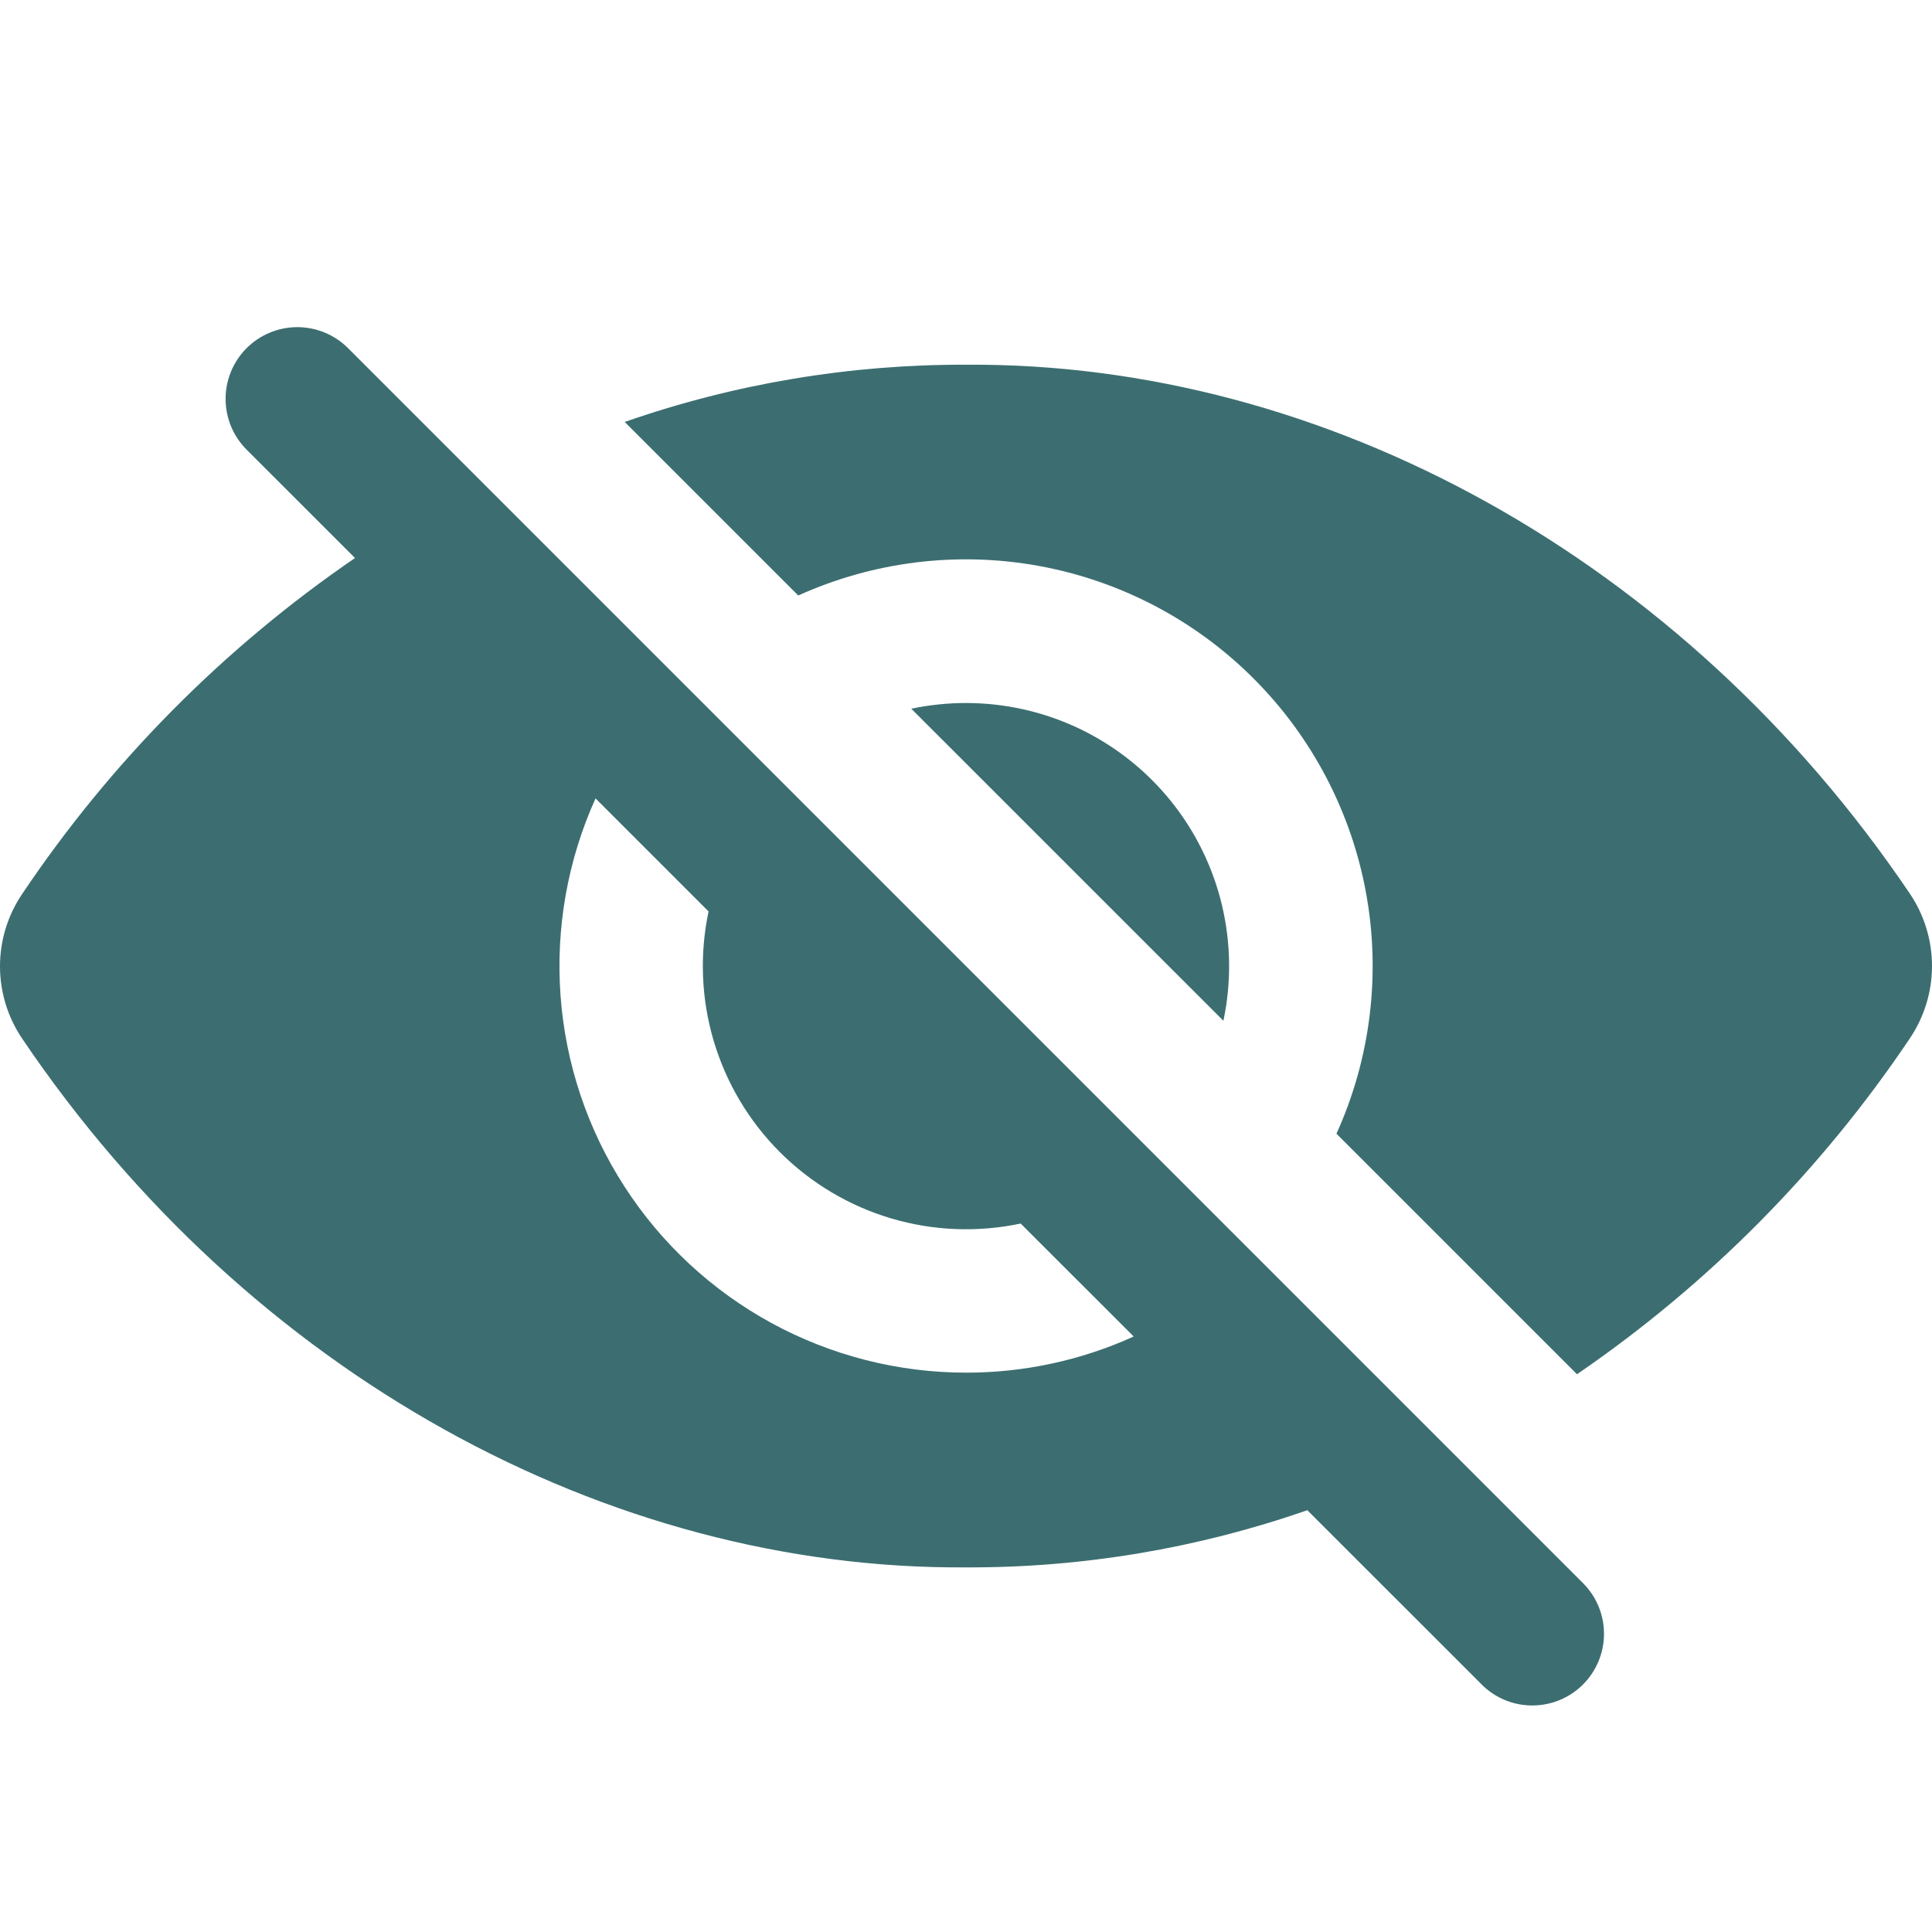 <svg width="40" height="40" viewBox="0 0 40 40" fill="none" xmlns="http://www.w3.org/2000/svg">
<g clip-path="url(#clip0_7423_16937)">
<path d="M32.79 32.792L7.208 7.21L7.202 7.204C7.064 7.067 6.899 6.958 6.719 6.884C6.538 6.81 6.345 6.773 6.15 6.773C5.955 6.774 5.762 6.813 5.582 6.889C5.402 6.964 5.239 7.074 5.101 7.213C4.964 7.351 4.855 7.516 4.781 7.696C4.707 7.877 4.67 8.07 4.671 8.265C4.672 8.659 4.83 9.036 5.11 9.314L7.35 11.553C4.633 13.414 2.295 15.773 0.46 18.507C0.16 18.949 0 19.471 0 20.006C0 20.54 0.16 21.062 0.46 21.505C5.145 28.439 12.572 32.502 20 32.451C22.406 32.46 24.795 32.059 27.067 31.267L30.693 34.892C30.972 35.163 31.346 35.313 31.735 35.31C32.124 35.307 32.496 35.153 32.772 34.878C33.047 34.604 33.204 34.233 33.209 33.844C33.214 33.456 33.066 33.08 32.797 32.8L32.79 32.792ZM20 28.419C18.593 28.419 17.208 28.065 15.972 27.392C14.737 26.718 13.69 25.746 12.927 24.563C12.164 23.381 11.71 22.026 11.606 20.623C11.502 19.219 11.751 17.812 12.33 16.53L14.67 18.87C14.482 19.758 14.518 20.679 14.776 21.55C15.034 22.42 15.505 23.212 16.147 23.854C16.789 24.496 17.582 24.968 18.452 25.226C19.323 25.484 20.244 25.52 21.132 25.332L23.472 27.671C22.381 28.166 21.197 28.421 20 28.419Z" fill="#3C6E71"/>
<path d="M39.541 18.501C34.855 11.563 27.428 7.5 20.001 7.551C17.595 7.543 15.205 7.943 12.934 8.736L16.527 12.329C18.087 11.624 19.824 11.41 21.508 11.717C23.192 12.024 24.743 12.836 25.953 14.047C27.163 15.257 27.976 16.808 28.283 18.491C28.59 20.175 28.376 21.913 27.67 23.472L32.65 28.452C35.367 26.592 37.705 24.232 39.541 21.499C39.84 21.056 40 20.534 40 20C40 19.466 39.84 18.944 39.541 18.501Z" fill="#3C6E71"/>
<path d="M19.999 14.555C19.619 14.555 19.239 14.595 18.867 14.673L25.329 21.134C25.497 20.341 25.486 19.519 25.297 18.73C25.107 17.941 24.744 17.204 24.233 16.574C23.722 15.943 23.077 15.435 22.345 15.085C21.612 14.736 20.811 14.555 19.999 14.555Z" fill="#3C6E71"/>
</g>
<defs>
<clipPath id="clip0_7423_16937">
<rect width="40" height="40" fill="white"/>
</clipPath>
</defs>
</svg>
